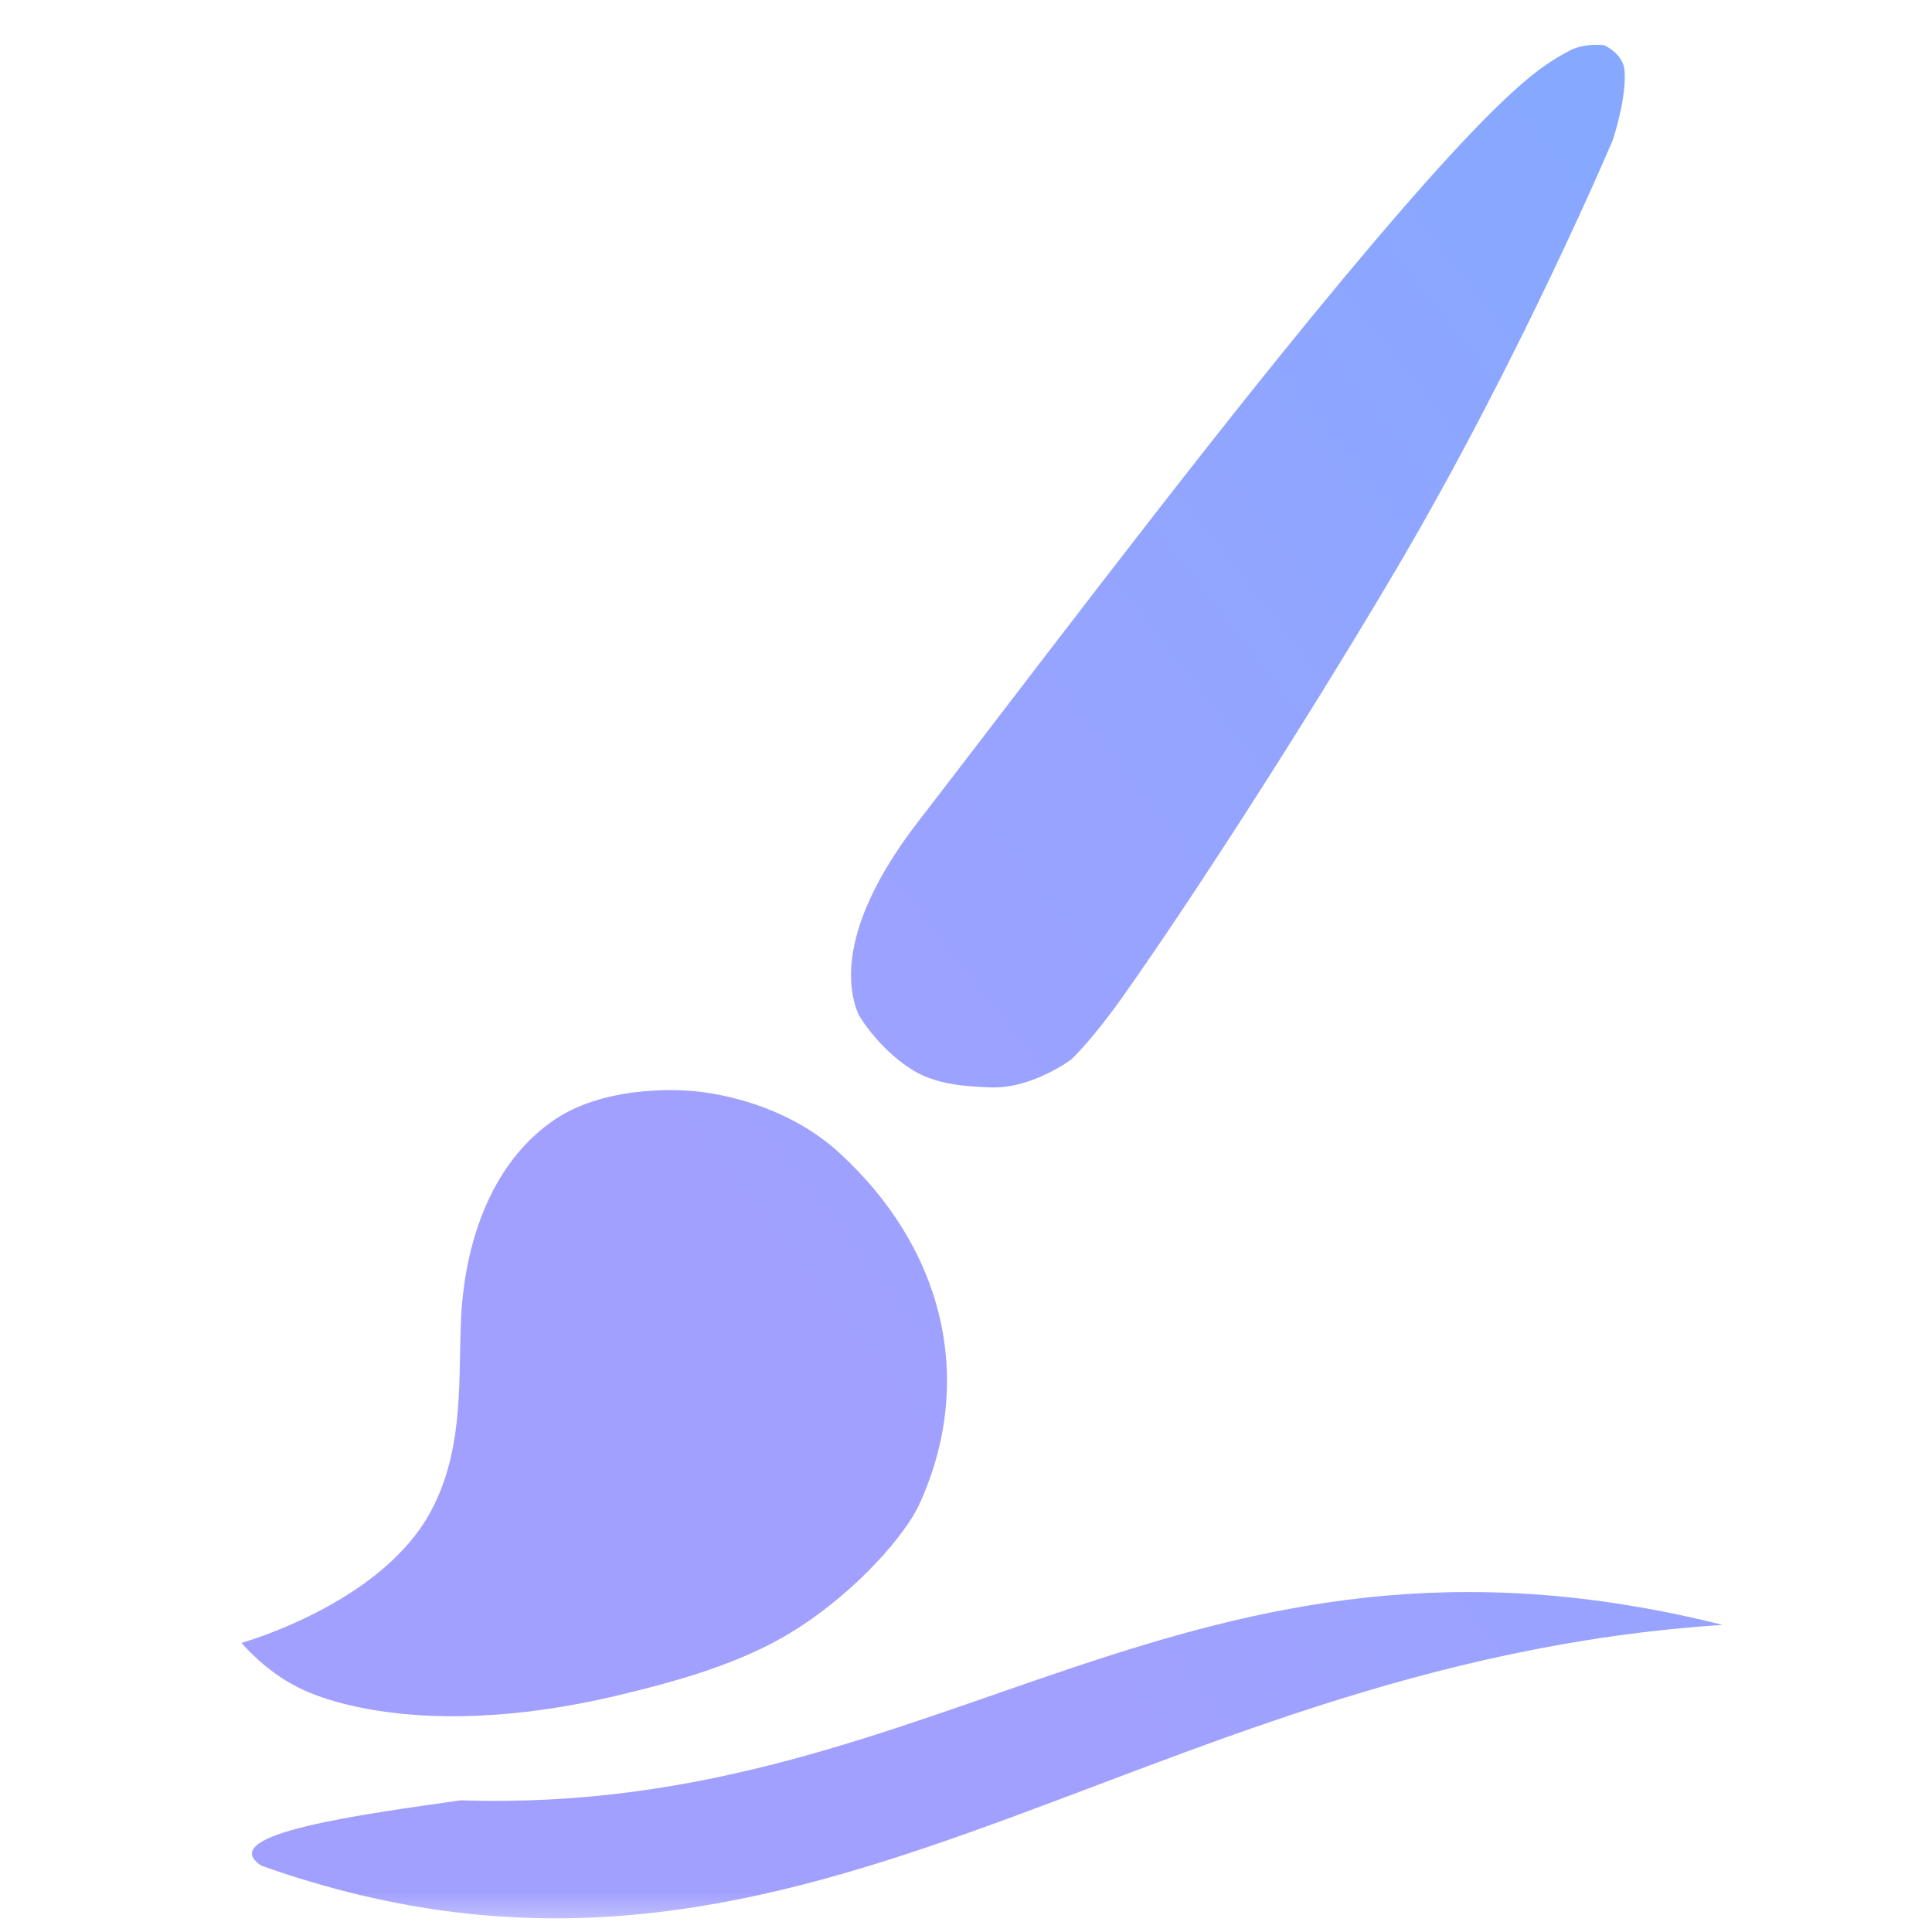 <svg width="24" height="24" viewBox="0 0 24 24" fill="none" xmlns="http://www.w3.org/2000/svg">
<mask id="mask0_351_409" style="mask-type:alpha" maskUnits="userSpaceOnUse" x="0" y="0" width="24" height="24">
<rect width="24" height="24" fill="#D9D9D9"/>
</mask>
<g mask="url(#mask0_351_409)">
<path d="M11.355 13.303C11.638 13.472 11.997 13.498 12.314 13.508C12.825 13.524 13.309 13.16 13.309 13.16C13.309 13.16 13.566 12.921 13.953 12.373C14.748 11.25 16.143 9.107 17.359 7.047C18.894 4.439 20.035 1.739 20.035 1.739C20.035 1.739 20.211 1.214 20.18 0.872C20.162 0.664 19.928 0.562 19.928 0.562C19.928 0.562 19.681 0.526 19.481 0.638C19.141 0.827 18.645 1.066 16.276 3.958C14.626 5.971 12.592 8.671 11.41 10.201C10.526 11.344 10.472 12.136 10.659 12.588C10.695 12.671 10.965 13.072 11.355 13.303ZM7.666 21.063C8.396 20.889 9.204 20.668 9.861 20.258C10.664 19.756 11.256 19.044 11.417 18.694C12.111 17.184 11.755 15.542 10.43 14.324C9.64 13.599 8.58 13.552 8.58 13.552C8.58 13.552 7.562 13.446 6.879 13.916C5.751 14.693 5.73 16.27 5.723 16.503C5.697 17.218 5.754 18.078 5.32 18.831C4.678 19.943 3 20.408 3 20.408C3 20.408 3.286 20.754 3.694 20.956C3.696 20.959 4.99 21.697 7.666 21.063ZM5.723 22.364C4.528 22.536 2.647 22.777 3.244 23.175C9.965 25.568 13.966 20.671 21.399 20.185C14.706 18.506 11.76 22.564 5.723 22.364Z" fill="url(#paint0_linear_351_409)"/>
</g>
<defs>
<linearGradient id="paint0_linear_351_409" x1="12.116" y1="19.951" x2="28.069" y2="7.457" gradientUnits="userSpaceOnUse">
<stop stop-color="#A2A0FF"/>
<stop offset="0.879" stop-color="#86A8FF"/>
</linearGradient>
</defs>
</svg>
